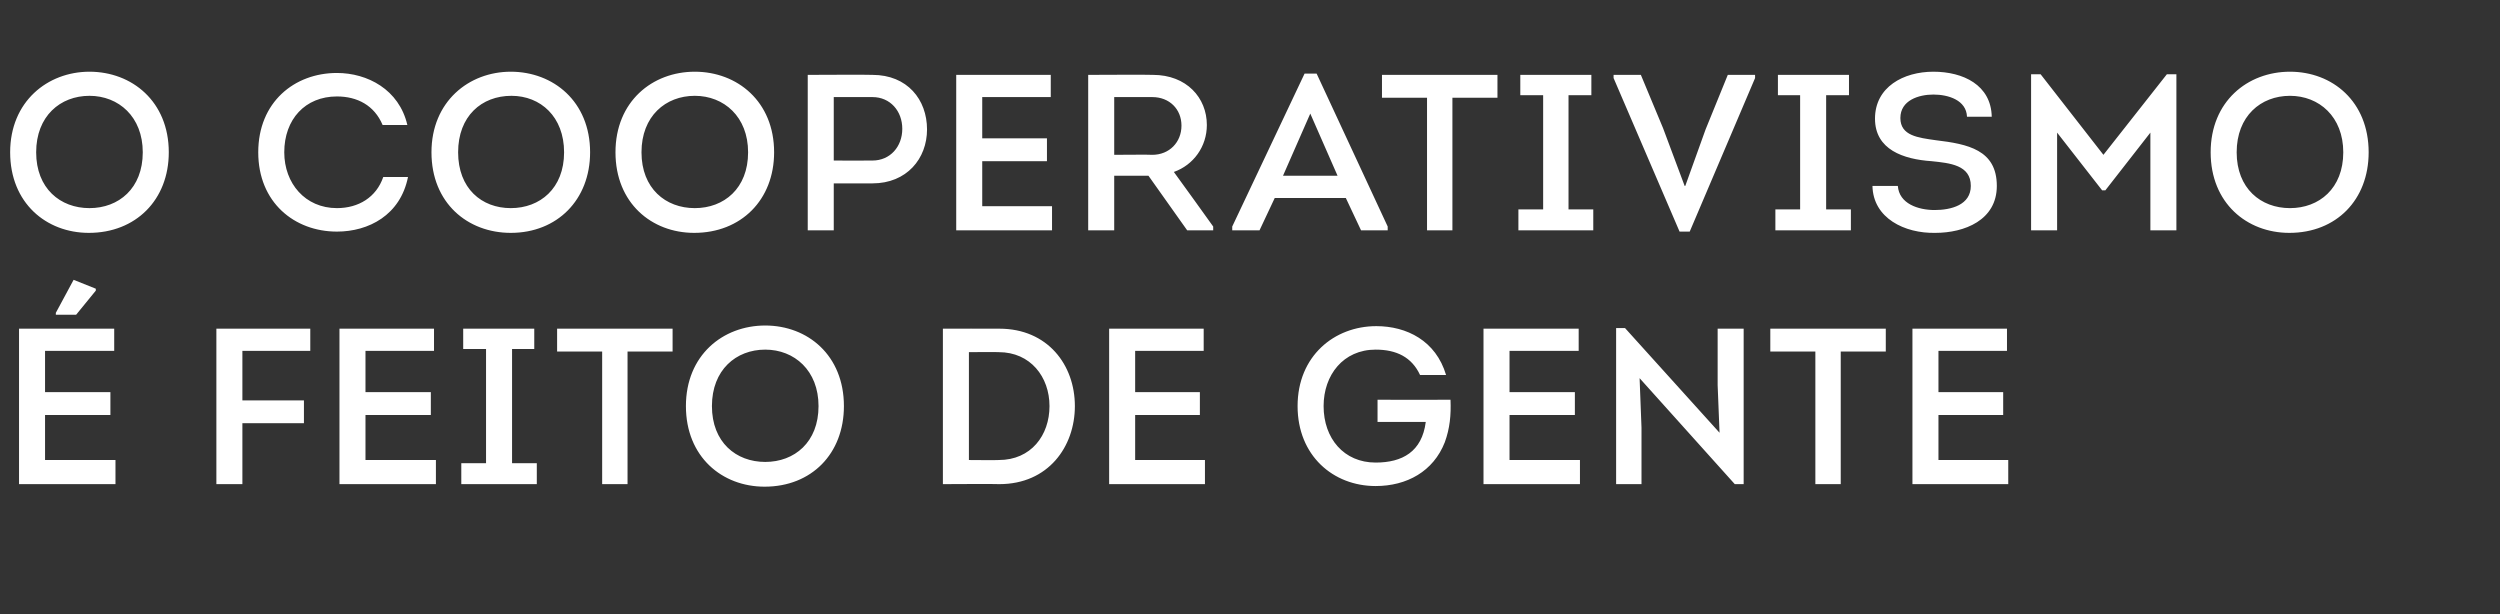 <?xml version="1.0" standalone="no"?><!DOCTYPE svg PUBLIC "-//W3C//DTD SVG 1.1//EN" "http://www.w3.org/Graphics/SVG/1.1/DTD/svg11.dtd"><svg xmlns="http://www.w3.org/2000/svg" version="1.1" width="394px" height="96.8px" viewBox="0 -10 394 96.8" style="top:-10px"><rect x="0" y="-10" width="394" height="96.8" fill="#333333" stroke="none"/><desc>O COOPERATIVISMO FEITO DE GENTE</desc><defs/><g id="Polygon136415"><path d="m18 45.3l-10.9 0l0 6.5l10.3 0l0 3.6l-10.3 0l0 7.1l11.1 0l0 3.8l-15.2 0l0-24.5l15 0l0 3.5zm-9.2-6l2.8-5.2l3.5 1.4l0 .3l-3.1 3.8l-3.2 0l0-.3zm39.1 17.4l-9.7 0l0 9.6l-4.1 0l0-24.5l14.8 0l0 3.5l-10.7 0l0 7.8l9.7 0l0 3.6zm20.5-11.4l-10.8 0l0 6.5l10.3 0l0 3.6l-10.3 0l0 7.1l11.1 0l0 3.8l-15.2 0l0-24.5l14.9 0l0 3.5zm16.2 17.7l0 3.3l-11.9 0l0-3.3l3.9 0l0-18l-3.6 0l0-3.2l11.2 0l0 3.2l-3.5 0l0 18l3.9 0zm3.2-17.6l0-3.6l18.2 0l0 3.6l-7.1 0l0 20.9l-4 0l0-20.9l-7.1 0zm32.7 21.3c-6.7 0-12.4-4.7-12.4-12.7c0-8 5.8-12.7 12.5-12.7c6.7 0 12.4 4.7 12.4 12.7c0 7.5-5.1 12.7-12.5 12.7zm.1-3.9c4.6 0 8.4-3.1 8.4-8.8c0-5.6-3.8-8.9-8.4-8.9c-4.6 0-8.4 3.2-8.4 8.9c0 5.7 3.8 8.8 8.4 8.8zm36.9-21c7.6 0 11.9 5.7 11.9 12.2c0 6.4-4.2 12.3-11.9 12.3c-.04-.05-8.9 0-8.9 0l0-24.5c0 0 8.86-.02 8.9 0zm-.1 20.7c5.1 0 8-3.9 8-8.5c0-4.6-3-8.5-8-8.5c.03-.04-4.7 0-4.7 0l0 17c0 0 4.69.04 4.7 0zm32.3-17.2l-10.8 0l0 6.5l10.2 0l0 3.6l-10.2 0l0 7.1l11 0l0 3.8l-15.1 0l0-24.5l14.9 0l0 3.5zm27.2-3.9c4.8 0 9.4 2.3 11 7.7c0 0-4.1 0-4.1 0c-1.3-2.8-3.7-4-7-4c-5.1 0-8.2 4-8.2 8.9c0 5.1 3.2 8.9 8.2 8.9c4.2 0 7.3-1.7 7.9-6.4c.04-.02-7.6 0-7.6 0l0-3.5c0 0 11.49.02 11.5 0c.1 2.4-.1 4.5-.9 6.7c-1.8 4.6-6 6.9-10.9 6.9c-6.7 0-12.3-4.8-12.3-12.6c0-7.9 5.8-12.6 12.4-12.6zm31.9 3.9l-10.9 0l0 6.5l10.3 0l0 3.6l-10.3 0l0 7.1l11.1 0l0 3.8l-15.2 0l0-24.5l15 0l0 3.5zm9.6 4.3l.3 7.8l0 8.9l-4 0l0-24.6l1.4 0l14.9 16.5l-.3-7.5l0-8.9l4.1 0l0 24.5l-1.4 0l-15-16.7zm20.6-4.2l0-3.6l18.2 0l0 3.6l-7.1 0l0 20.9l-4 0l0-20.9l-7.1 0zm37.3-.1l-10.8 0l0 6.5l10.2 0l0 3.6l-10.2 0l0 7.1l11 0l0 3.8l-15.1 0l0-24.5l14.9 0l0 3.5z" stroke="none" fill="#fff"/></g><g id="Polygon136414"><path d="m14 26.7c-6.7 0-12.4-4.7-12.4-12.7c0-8 5.9-12.7 12.5-12.7c6.7 0 12.5 4.7 12.5 12.7c0 7.5-5.2 12.7-12.6 12.7zm.1-3.9c4.6 0 8.4-3.1 8.4-8.8c0-5.6-3.8-8.9-8.4-8.9c-4.6 0-8.4 3.2-8.4 8.9c0 5.7 3.8 8.8 8.4 8.8zm39-21.3c4.8 0 9.8 2.6 11.1 8.2c0 0-3.9 0-3.9 0c-1.3-3.1-4-4.5-7.2-4.5c-5 0-8.3 3.6-8.3 8.8c0 4.9 3.3 8.8 8.3 8.8c3.4 0 6.2-1.7 7.3-4.9c0 0 3.9 0 3.9 0c-1.2 6-6.2 8.6-11.2 8.6c-6.7 0-12.4-4.6-12.4-12.5c0-7.9 5.7-12.5 12.4-12.5zm27.4 25.2c-6.8 0-12.5-4.7-12.5-12.7c0-8 5.9-12.7 12.5-12.7c6.7 0 12.5 4.7 12.5 12.7c0 7.5-5.2 12.7-12.5 12.7zm0-3.9c4.6 0 8.4-3.1 8.4-8.8c0-5.6-3.7-8.9-8.3-8.9c-4.7 0-8.4 3.2-8.4 8.9c0 5.7 3.7 8.8 8.3 8.8zm28.9 3.9c-6.7 0-12.4-4.7-12.4-12.7c0-8 5.8-12.7 12.5-12.7c6.7 0 12.5 4.7 12.5 12.7c0 7.5-5.2 12.7-12.6 12.7zm.1-3.9c4.6 0 8.4-3.1 8.4-8.8c0-5.6-3.8-8.9-8.4-8.9c-4.6 0-8.4 3.2-8.4 8.9c0 5.7 3.8 8.8 8.4 8.8zm17.8 3.5l0-24.5c0 0 10.2-.05 10.2 0c5.5 0 8.6 3.9 8.6 8.6c0 4.6-3.2 8.5-8.6 8.5c0 0-6.1 0-6.1 0l0 7.4l-4.1 0zm10.2-11c2.8 0 4.7-2.2 4.7-5c0-2.8-1.9-5-4.7-5c0-.02-6.1 0-6.1 0l0 10c0 0 6.1.03 6.1 0zm28.1-10l-10.8 0l0 6.5l10.2 0l0 3.6l-10.2 0l0 7.1l11 0l0 3.8l-15.1 0l0-24.5l14.9 0l0 3.5zm25.6 20.4l0 .6l-4.1 0l-6.1-8.6l-5.4 0l0 8.6l-4.1 0l0-24.5c0 0 10.16-.05 10.2 0c5.3 0 8.5 3.6 8.5 7.9c0 3.4-2.1 6.3-5.2 7.4c.02-.02 6.2 8.6 6.2 8.6zm-9.6-11.3c2.7 0 4.6-2 4.6-4.6c0-2.6-1.9-4.5-4.6-4.5c.02-.02-6 0-6 0l0 9.1c0 0 6.02-.05 6 0zm19.3 6.8l-2.4 5.1l-4.3 0l0-.6l11.4-24.1l1.9 0l11.2 24.1l0 .6l-4.2 0l-2.4-5.1l-11.2 0zm1.3-3.5l8.6 0l-4.3-9.8l-4.3 9.8zm15.6-12.3l0-3.6l18.2 0l0 3.6l-7.1 0l0 20.9l-4 0l0-20.9l-7.1 0zm33.3 17.6l0 3.3l-11.8 0l0-3.3l3.9 0l0-18l-3.6 0l0-3.2l11.2 0l0 3.2l-3.6 0l0 18l3.9 0zm14.5-3.7l3.2-8.9l3.5-8.6l4.3 0l0 .5l-10.3 24.2l-1.6 0l-10.4-24.2l0-.5l4.3 0l3.5 8.4l3.4 9.1l.1 0zm26.1 3.7l0 3.3l-11.9 0l0-3.3l3.9 0l0-18l-3.5 0l0-3.2l11.2 0l0 3.2l-3.6 0l0 18l3.9 0zm7.4-3.7c.2 2.8 3.2 3.8 5.8 3.8c2.6 0 5.7-.8 5.7-3.8c0-3.3-3.3-3.6-6.2-3.9c-4.4-.3-8.9-1.8-8.9-6.7c0-5 4.5-7.4 9.2-7.4c4.7 0 9.1 2.1 9.2 7.1c0 0-3.9 0-3.9 0c-.1-2.6-2.9-3.5-5.3-3.5c-2.3 0-5.2.9-5.2 3.7c0 2.8 2.8 3.1 5.6 3.5c5 .6 9.6 1.5 9.6 7.2c0 5.4-5.1 7.4-9.7 7.4c-4.8.1-9.8-2.3-9.9-7.4c0 0 4 0 4 0zm42.4-17.6l1.5 0l0 24.6l-4.1 0l0-15.4l-7.1 9.1l-.5 0l-7.1-9.1l0 15.4l-4.1 0l0-24.6l1.5 0l9.9 12.7l10-12.7zm19.3 25c-6.7 0-12.4-4.7-12.4-12.7c0-8 5.8-12.7 12.5-12.7c6.7 0 12.4 4.7 12.4 12.7c0 7.5-5.1 12.7-12.5 12.7zm.1-3.9c4.6 0 8.4-3.1 8.4-8.8c0-5.6-3.8-8.9-8.4-8.9c-4.6 0-8.4 3.2-8.4 8.9c0 5.7 3.8 8.8 8.4 8.8z" stroke="none" fill="#fff"/></g></svg>